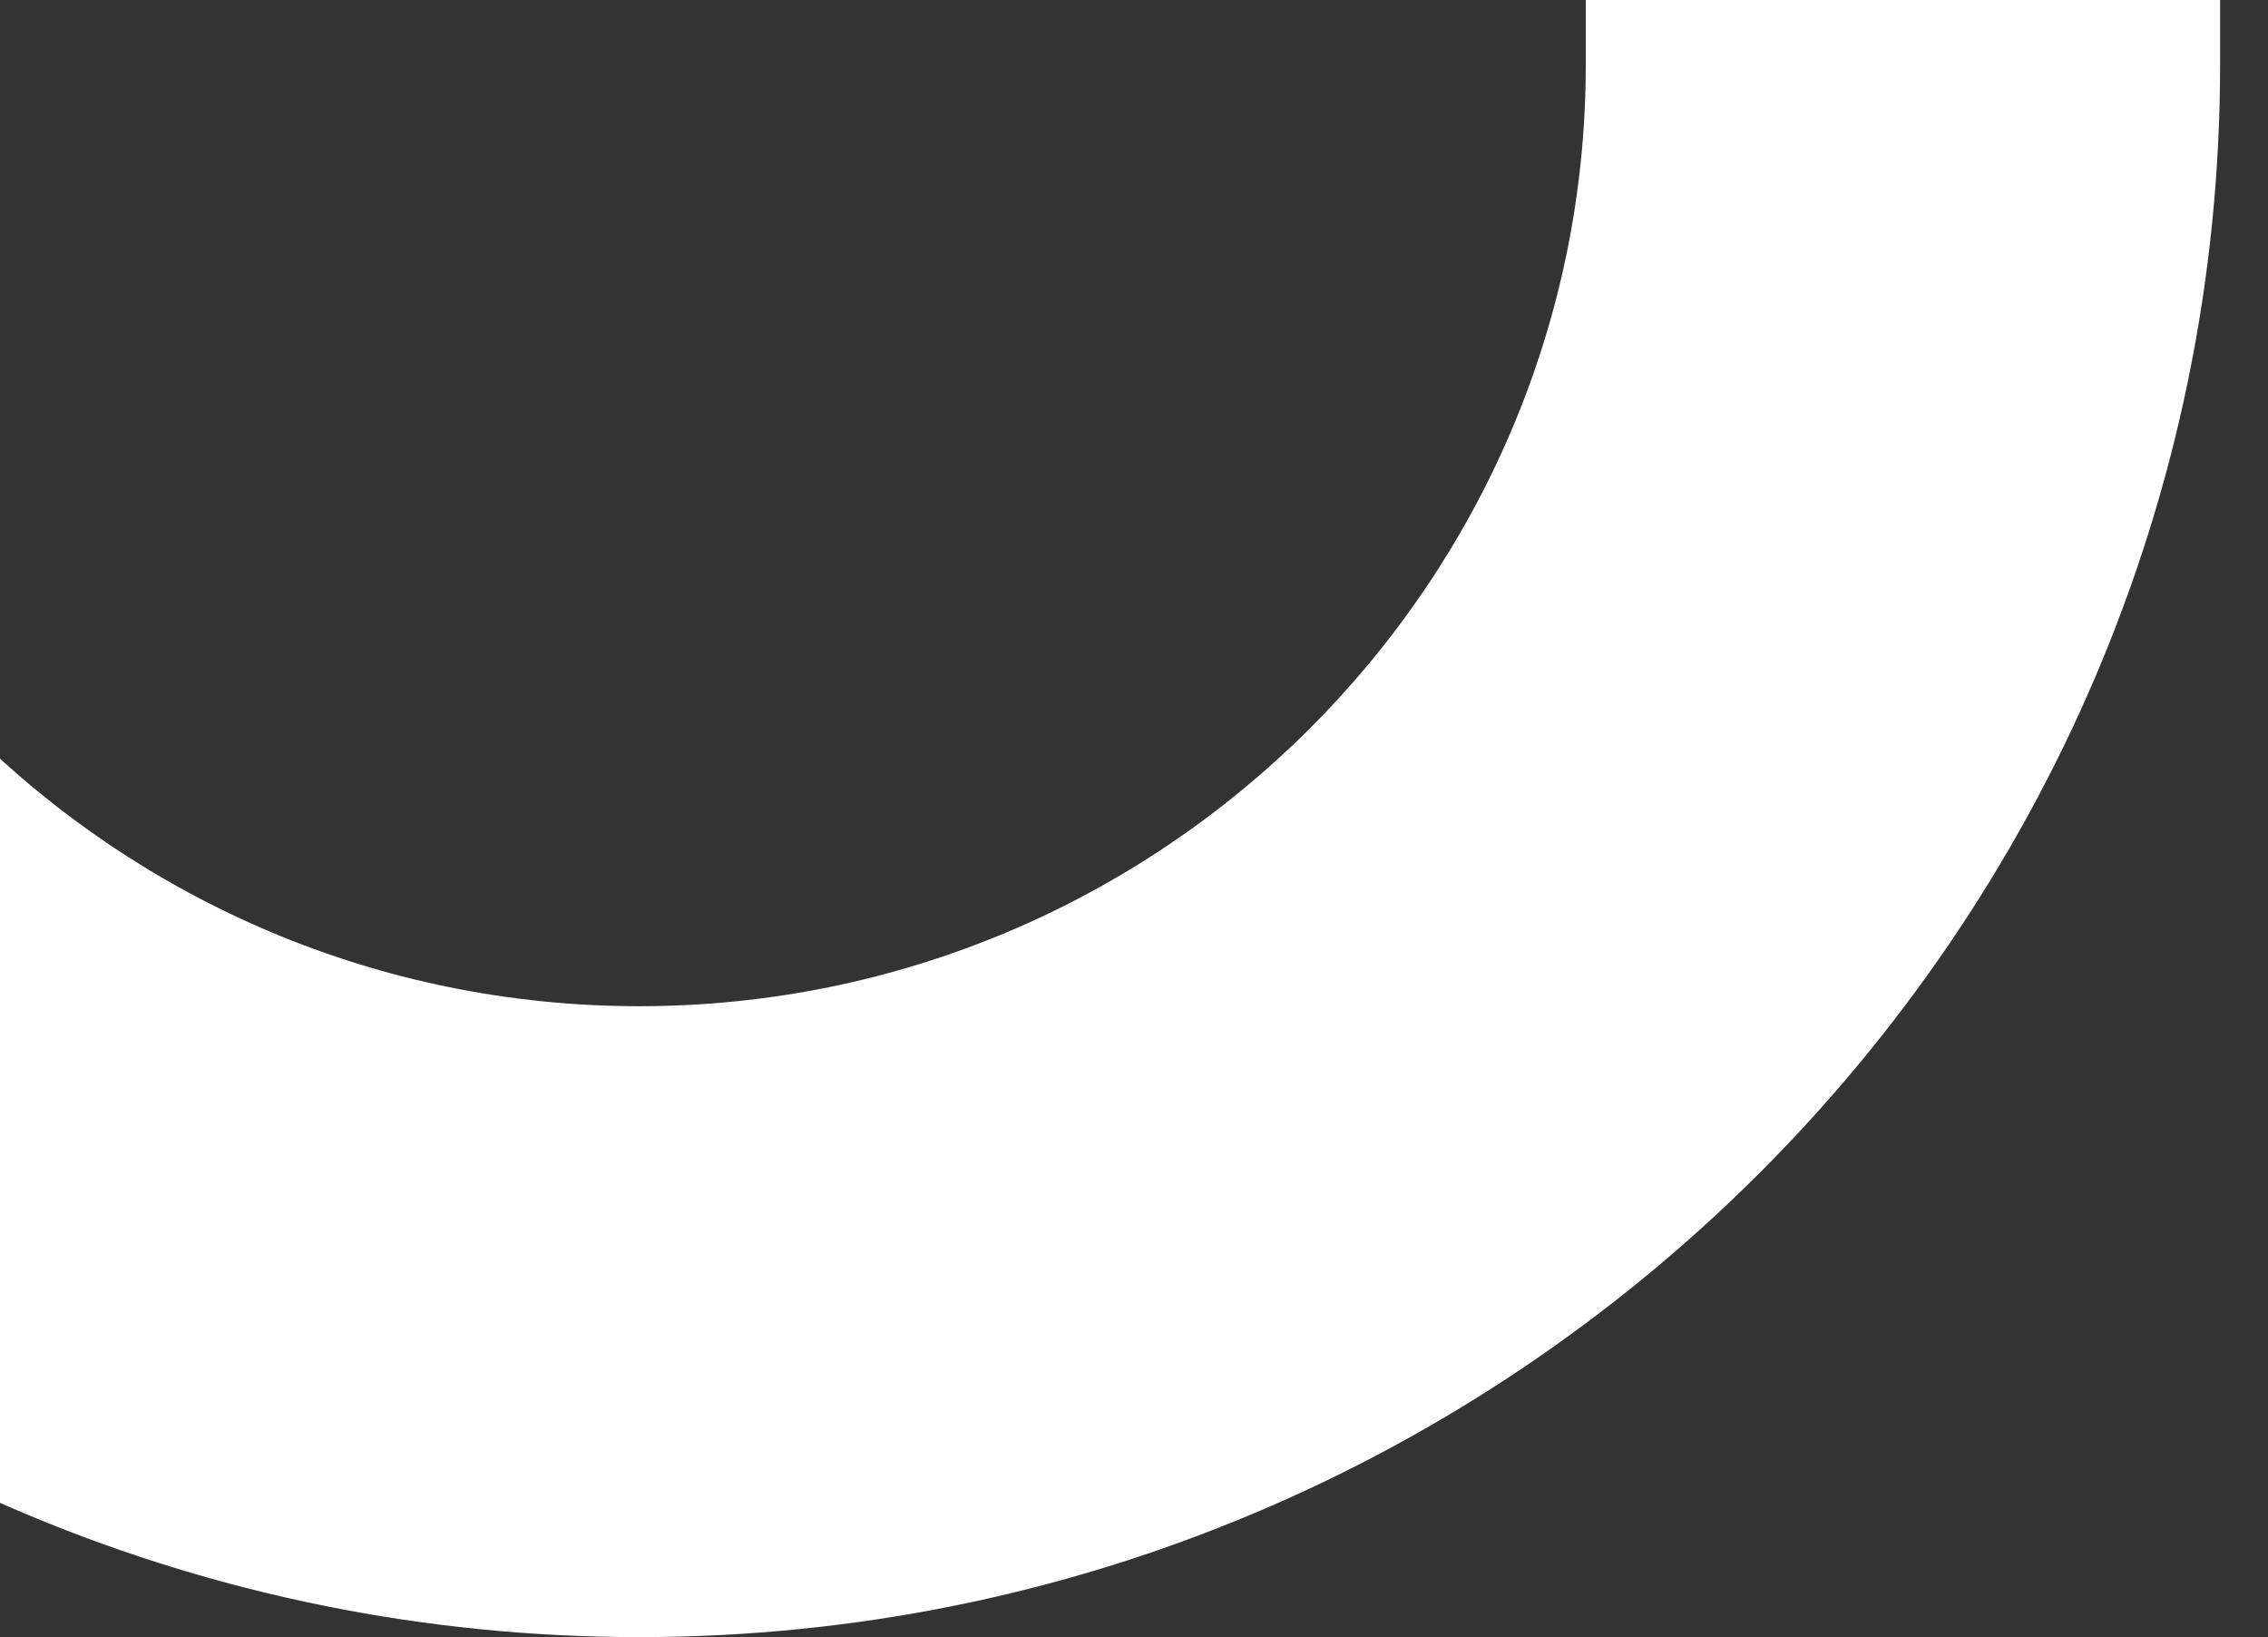 <svg width="194" height="140" fill="none" xmlns="http://www.w3.org/2000/svg"><rect width="100%" height="100%" fill="#333333" stroke="none"/><g id="Frame 94273322" clip-path="url(#clip0_3614_679)"><path id="Vector" d="M135.644 0v5.529c0 44.397-36.326 80.518-80.978 80.518-44.651 0-80.978-36.122-80.978-80.518V0h-54.225v8.24C-79.077 81.142-18.992 140 54.667 140c74.57 0 135.235-60.323 135.235-134.471V0h-54.258z" fill="#fff"/></g><defs><clipPath id="clip0_3614_679"><path fill="#fff" transform="rotate(180 97 70)" d="M0 0h194v140H0z"/></clipPath></defs></svg>
